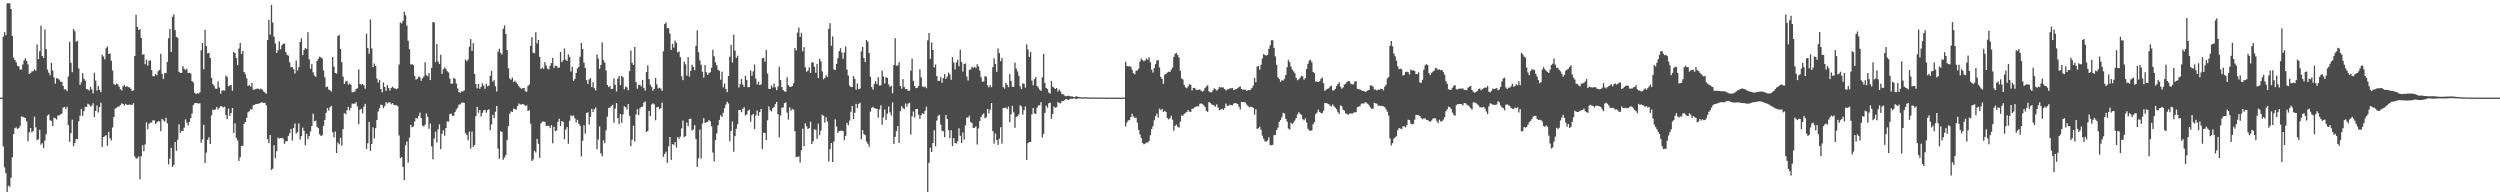 <?xml version="1.0" encoding="UTF-8"?>
<svg xmlns="http://www.w3.org/2000/svg" width="1920" height="150">
  <path d="M0 75.000h1v1.000H0zM1 75.000h1v1.000H1zM2 28.160h1v84.212H2zM3 24.701h1v103.829H3zM4 27.039h1v105.903H4zM5 2.546h1v144.908H5zM6 2.546h1v140.059H6zM7 2.546h1v140.917H7zM8 6.929h1v129.557H8zM9 27.722h1v93.120H9zM10 44.251h1v58.746H10zM11 46.143h1v52.322H11zM12 47.858h1v49.910H12zM13 50.547h1v48.539H13zM14 51.015h1v47.290H14zM15 53.383h1v43.294H15zM16 53.458h1v35.946H16zM17 49.521h1v40.209H17zM18 46.340h1v43.840H18zM19 44.765h1v45.953H19zM20 46.841h1v46.326H20zM21 49.473h1v58.992H21zM22 56.744h1v45.029H22zM23 56.082h1v42.298H23zM24 54.811h1v46.866H24zM25 54.622h1v46.009H25zM26 53.233h1v36.300H26zM27 54.329h1v43.451H27zM28 34.162h1v73.463H28zM29 45.340h1v61.543H29zM30 39.339h1v60.344H30zM31 19.702h1v91.400H31zM32 43.017h1v66.946H32zM33 44.488h1v69.060H33zM34 22.650h1v85.257H34zM35 37.708h1v65.321H35zM36 53.365h1v35.475H36zM37 55.812h1v32.071H37zM38 57.850h1v34.440H38zM39 48.357h1v44.644H39zM40 54.181h1v42.707H40zM41 59.492h1v30.869H41zM42 64.235h1v26.630H42zM43 60.049h1v31.752H43zM44 60.327h1v28.408H44zM45 61.072h1v27.532H45zM46 62.642h1v25.267H46zM47 62.879h1v24.385H47zM48 65.923h1v16.796H48zM49 68.680h1v13.517H49zM50 68.589h1v15.251H50zM51 69.957h1v12.022H51zM52 58.721h1v37.282H52zM53 32.052h1v76.854H53zM54 48.278h1v54.014H54zM55 55.446h1v36.477H55zM56 22.254h1v90.068H56zM57 24.059h1v85.689H57zM58 31.981h1v74.722H58zM59 31.358h1v75.633H59zM60 52.652h1v40.485H60zM61 65.189h1v23.631H61zM62 63.254h1v20.444H62zM63 56.152h1v32.887H63zM64 60.499h1v24.848H64zM65 61.919h1v20.082H65zM66 68.362h1v13.869H66zM67 68.695h1v10.977H67zM68 69.522h1v10.826H68zM69 66.624h1v15.254H69zM70 68.674h1v12.498H70zM71 71.617h1v7.706H71zM72 55.786h1v34.119H72zM73 61.924h1v23.300H73zM74 69.603h1v11.433H74zM75 65.875h1v20.567H75zM76 69.035h1v13.292H76zM77 70.787h1v8.136H77zM78 42.054h1v70.794H78zM79 43.375h1v61.872H79zM80 45.557h1v59.129H80zM81 37.088h1v66.631H81zM82 35.737h1v76.224H82zM83 41.542h1v59.731H83zM84 41.063h1v65.087H84zM85 46.587h1v61.250H85zM86 54.195h1v43.694H86zM87 64.580h1v25.248H87zM88 65.313h1v18.142H88zM89 64.126h1v18.709H89zM90 64.769h1v17.209H90zM91 66.557h1v15.203H91zM92 68.524h1v12.185H92zM93 69.472h1v9.883H93zM94 66.276h1v13.536H94zM95 65.212h1v15.913H95zM96 66.731h1v12.973H96zM97 66.140h1v14.372H97zM98 66.934h1v13.773H98zM99 67.119h1v13.068H99zM100 68.219h1v12.353H100zM101 69.839h1v10.655H101zM102 69.315h1v9.937H102zM103 43.029h1v77.121H103zM104 11.301h1v110.459H104zM105 20.638h1v100.973H105zM106 23.049h1v97.083H106zM107 22.392h1v115.358H107zM108 29.175h1v90.877H108zM109 41.981h1v69.462H109zM110 41.660h1v74.441H110zM111 49.344h1v61.568H111zM112 45.833h1v48.096H112zM113 50.397h1v48.946H113zM114 46.585h1v48.472H114zM115 46.380h1v47.778H115zM116 53.769h1v40.390H116zM117 58.529h1v33.797H117zM118 58.417h1v34.106H118zM119 56.802h1v38.380H119zM120 57.798h1v36.202H120zM121 54.693h1v38.322H121zM122 53.650h1v39.646H122zM123 41.255h1v59.527H123zM124 56.642h1v34.623H124zM125 60.611h1v31.848H125zM126 56.242h1v37.125H126zM127 56.209h1v34.305H127zM128 47.635h1v47.023H128zM129 29.400h1v96.818H129zM130 22.161h1v99.695H130zM131 39.864h1v73.642H131zM132 12.900h1v115.346H132zM133 11.067h1v115.627H133zM134 23.045h1v86.022H134zM135 28.241h1v87.576H135zM136 29.094h1v78.174H136zM137 55.115h1v40.389H137zM138 55.972h1v45.994H138zM139 55.946h1v44.551H139zM140 50.739h1v50.014H140zM141 52.798h1v45.250H141zM142 53.822h1v37.887H142zM143 52.648h1v41.595H143zM144 56.122h1v40.206H144zM145 55.982h1v37.600H145zM146 56.467h1v34.335H146zM147 62.236h1v24.992H147zM148 63.336h1v17.428H148zM149 71.151h1v8.167H149zM150 72.139h1v6.970H150zM151 71.583h1v7.655H151zM152 71.809h1v7.681H152zM153 70.840h1v8.483H153zM154 38.652h1v71.000H154zM155 32.992h1v74.018H155zM156 53.175h1v42.648H156zM157 22.926h1v102.257H157zM158 35.263h1v81.885H158zM159 40.958h1v66.452H159zM160 40.635h1v64.789H160zM161 44.507h1v66.087H161zM162 59.822h1v28.750H162zM163 64.494h1v19.666H163zM164 65.882h1v18.698H164zM165 68.067h1v15.832H165zM166 68.241h1v13.921H166zM167 62.528h1v21.614H167zM168 67.209h1v15.632H168zM169 71.919h1v9.581H169zM170 69.545h1v12.155H170zM171 69.309h1v13.262H171zM172 69.592h1v12.360H172zM173 58.030h1v30.384H173zM174 59.170h1v32.331H174zM175 66.289h1v17.142H175zM176 65.504h1v23.477H176zM177 65.399h1v21.446H177zM178 69.665h1v13.232H178zM179 39.947h1v62.124H179zM180 40.814h1v53.946H180zM181 44.585h1v61.273H181zM182 50.008h1v57.845H182zM183 37.249h1v86.355H183zM184 32.958h1v87.882H184zM185 41.401h1v70.657H185zM186 39.117h1v72.866H186zM187 55.283h1v39.794H187zM188 56.981h1v36.713H188zM189 60.213h1v30.333H189zM190 66.038h1v20.241H190zM191 65.322h1v20.092H191zM192 66.509h1v17.369H192zM193 63.576h1v20.550H193zM194 68.791h1v12.030H194zM195 68.859h1v11.691H195zM196 68.289h1v11.513H196zM197 68.057h1v11.883H197zM198 68.185h1v11.436H198zM199 68.776h1v10.510H199zM200 68.090h1v10.622H200zM201 68.900h1v9.768H201zM202 70.323h1v8.609H202zM203 70.996h1v7.970H203zM204 72.104h1v8.819H204zM205 30.718h1v76.155H205zM206 15.147h1v94.756H206zM207 26.625h1v77.057H207zM208 3.764h1v126.714H208zM209 17.339h1v112.187H209zM210 28.215h1v83.378H210zM211 33.430h1v88.012H211zM212 40.691h1v75.447H212zM213 38.669h1v67.063H213zM214 31.783h1v74.681H214zM215 37.812h1v68.338H215zM216 34.838h1v70.972H216zM217 33.588h1v72.931H217zM218 33.461h1v77.034H218zM219 40.005h1v68.463H219zM220 42.088h1v66.361H220zM221 42.714h1v61.613H221zM222 47.808h1v54.548H222zM223 51.693h1v47.311H223zM224 51.456h1v56.508H224zM225 53.077h1v45.293H225zM226 56.439h1v38.455H226zM227 46.429h1v56.176H227zM228 54.135h1v47.367H228zM229 51.548h1v43.282H229zM230 32.277h1v74.973H230zM231 29.404h1v75.130H231zM232 42.352h1v55.702H232zM233 38.415h1v61.964H233zM234 36.927h1v74.569H234zM235 37.534h1v65.219H235zM236 24.717h1v82.153H236zM237 45.536h1v58.988H237zM238 52.801h1v48.107H238zM239 49.070h1v47.724H239zM240 55.622h1v31.655H240zM241 57.952h1v35.222H241zM242 59.036h1v33.581H242zM243 46.853h1v50.538H243zM244 45.088h1v53.363H244zM245 43.488h1v59.676H245zM246 44.077h1v60.369H246zM247 44.907h1v58.937H247zM248 54.066h1v42.544H248zM249 59.407h1v32.705H249zM250 66.894h1v19.734H250zM251 66.483h1v16.568H251zM252 68.752h1v16.161H252zM253 69.274h1v13.053H253zM254 70.282h1v11.060H254zM255 43.761h1v57.785H255zM256 51.114h1v54.337H256zM257 56.072h1v44.935H257zM258 56.507h1v61.033H258zM259 27.697h1v81.777H259zM260 26.727h1v84.187H260zM261 37.516h1v68.360H261zM262 47.775h1v64.095H262zM263 58.815h1v40.379H263zM264 64.465h1v22.411H264zM265 62.607h1v25.087H265zM266 62.141h1v22.654H266zM267 64.975h1v17.086H267zM268 64.179h1v20.681H268zM269 65.005h1v17.830H269zM270 70.902h1v8.665H270zM271 70.722h1v8.949H271zM272 70.248h1v9.371H272zM273 68.412h1v10.152H273zM274 67.791h1v13.969H274zM275 53.325h1v42.014H275zM276 64.526h1v19.761H276zM277 65.032h1v18.515H277zM278 64.516h1v22.590H278zM279 65.588h1v16.361H279zM280 68.103h1v11.593H280zM281 25.790h1v88.580H281zM282 36.867h1v73.206H282zM283 41.245h1v52.368H283zM284 14.904h1v101.024H284zM285 37.197h1v73.413H285zM286 51.591h1v46.267H286zM287 48.808h1v57.541H287zM288 50.644h1v47.876H288zM289 60.348h1v31.782H289zM290 63.371h1v22.230H290zM291 61.363h1v21.765H291zM292 68.361h1v11.971H292zM293 70.907h1v9.769H293zM294 63.258h1v19.855H294zM295 66.794h1v14.588H295zM296 69.678h1v8.814H296zM297 65.342h1v14.077H297zM298 67.542h1v11.084H298zM299 69.546h1v9.001H299zM300 67.491h1v12.579H300zM301 66.584h1v12.602H301zM302 67.673h1v12.874H302zM303 68.066h1v12.819H303zM304 68.480h1v12.207H304zM305 67.835h1v13.783H305zM306 49.595h1v54.447H306zM307 17.274h1v104.200H307zM308 18.023h1v102.619H308zM309 16.022h1v112.136H309zM310 8.885h1v129.338H310zM311 11.732h1v99.840H311zM312 19.650h1v88.983H312zM313 31.263h1v93.568H313zM314 37.721h1v68.081H314zM315 49.473h1v46.474H315zM316 49.300h1v48.480H316zM317 50.020h1v47.043H317zM318 58.291h1v35.048H318zM319 61.131h1v29.432H319zM320 60.478h1v30.680H320zM321 58.835h1v30.282H321zM322 59.335h1v27.209H322zM323 61.995h1v28.744H323zM324 60.120h1v36.293H324zM325 58.666h1v38.547H325zM326 47.824h1v47.852H326zM327 57.694h1v29.425H327zM328 58.553h1v31.235H328zM329 56.066h1v42.841H329zM330 61.516h1v33.346H330zM331 52.237h1v60.134H331zM332 16.954h1v105.373H332zM333 17.246h1v89.152H333zM334 47.757h1v53.392H334zM335 33.803h1v75.719H335zM336 47.151h1v52.302H336zM337 49.113h1v46.449H337zM338 42.084h1v72.477H338zM339 56.692h1v46.096H339zM340 53.217h1v46.832H340zM341 51.774h1v52.494H341zM342 52.920h1v45.432H342zM343 54.656h1v38.598H343zM344 55.659h1v37.791H344zM345 60.394h1v27.247H345zM346 64.327h1v22.930H346zM347 64.132h1v24.827H347zM348 59.683h1v29.177H348zM349 60.601h1v25.482H349zM350 64.166h1v19.950H350zM351 67.878h1v14.883H351zM352 70.700h1v9.637H352zM353 71.330h1v8.848H353zM354 70.092h1v8.868H354zM355 70.244h1v8.437H355zM356 69.438h1v9.618H356zM357 45.650h1v56.495H357zM358 47.036h1v56.618H358zM359 45.705h1v62.087H359zM360 35.877h1v65.202H360zM361 29.988h1v84.166H361zM362 39.079h1v61.959H362zM363 33.139h1v79.638H363zM364 56.757h1v54.651H364zM365 64.546h1v24.648H365zM366 67.842h1v14.207H366zM367 64.345h1v22.240H367zM368 68.203h1v16.261H368zM369 66.668h1v22.779H369zM370 63.941h1v22.718H370zM371 65.762h1v18.960H371zM372 68.271h1v16.129H372zM373 64.316h1v22.248H373zM374 66.241h1v18.375H374zM375 65.764h1v18.175H375zM376 58.240h1v41.757H376zM377 54.446h1v41.114H377zM378 62.791h1v25.440H378zM379 61.500h1v29.273H379zM380 66.242h1v19.577H380zM381 70.235h1v11.186H381zM382 39.749h1v74.417H382zM383 37.443h1v84.509H383zM384 40.651h1v60.140H384zM385 41.899h1v59.441H385zM386 22.114h1v100.572H386zM387 19.445h1v101.514H387zM388 26.074h1v93.073H388zM389 38.470h1v68.959H389zM390 52.504h1v44.412H390zM391 60.337h1v27.066H391zM392 61.201h1v24.361H392zM393 59.519h1v26.510H393zM394 63.040h1v20.321H394zM395 61.913h1v22.037H395zM396 63.276h1v20.792H396zM397 64.597h1v16.875H397zM398 66.191h1v13.291H398zM399 67.390h1v12.874H399zM400 68.203h1v12.031H400zM401 67.693h1v12.120H401zM402 67.505h1v12.880H402zM403 70.032h1v11.301H403zM404 70.526h1v10.432H404zM405 66.043h1v19.257H405zM406 64.908h1v19.702H406zM407 35.228h1v59.735H407zM408 28.556h1v95.099H408zM409 40.432h1v82.006H409zM410 40.955h1v74.854H410zM411 24.825h1v92.346H411zM412 33.375h1v73.259H412zM413 30.730h1v79.725H413zM414 43.736h1v77.579H414zM415 53.058h1v41.721H415zM416 51.865h1v41.593H416zM417 52.901h1v40.507H417zM418 47.724h1v45.975H418zM419 50.340h1v46.439H419zM420 52.667h1v43.858H420zM421 53.359h1v43.377H421zM422 50.369h1v48.075H422zM423 48.440h1v47.774H423zM424 44.462h1v65.626H424zM425 52.145h1v45.195H425zM426 50.357h1v50.398H426zM427 50.597h1v49.591H427zM428 52.015h1v41.628H428zM429 51.981h1v39.233H429zM430 39.886h1v56.840H430zM431 47.677h1v45.334H431zM432 46.262h1v47.336H432zM433 37.244h1v69.701H433zM434 45.771h1v53.753H434zM435 46.868h1v50.738H435zM436 41.723h1v68.589H436zM437 43.729h1v49.061H437zM438 54.927h1v33.670H438zM439 51.278h1v38.015H439zM440 62.079h1v26.598H440zM441 60.628h1v30.322H441zM442 56.056h1v37.944H442zM443 52.561h1v39.461H443zM444 51.371h1v43.727H444zM445 43.544h1v53.033H445zM446 32.897h1v87.213H446zM447 37.692h1v70.416H447zM448 48.113h1v48.129H448zM449 52.207h1v50.444H449zM450 61.500h1v25.269H450zM451 64.371h1v21.867H451zM452 60.899h1v34.728H452zM453 60.123h1v29.604H453zM454 66.973h1v16.641H454zM455 63.152h1v22.935H455zM456 67.777h1v16.182H456zM457 69.495h1v13.098H457zM458 41.832h1v72.798H458zM459 45.068h1v62.113H459zM460 52.833h1v44.305H460zM461 49.938h1v67.894H461zM462 32.538h1v87.402H462zM463 46.196h1v61.553H463zM464 48.111h1v61.877H464zM465 54.102h1v46.055H465zM466 65.218h1v24.381H466zM467 66.940h1v15.960H467zM468 66.018h1v16.690H468zM469 68.413h1v13.070H469zM470 68.128h1v12.370H470zM471 60.285h1v33.967H471zM472 65.174h1v18.256H472zM473 70.215h1v8.920H473zM474 60.296h1v30.423H474zM475 58.309h1v36.928H475zM476 65.339h1v22.261H476zM477 58.317h1v36.024H477zM478 59.472h1v28.448H478zM479 68.559h1v13.028H479zM480 66.471h1v15.815H480zM481 67.086h1v16.973H481zM482 69.338h1v10.604H482zM483 54.614h1v34.332H483zM484 38.776h1v73.530H484zM485 48.350h1v58.959H485zM486 49.939h1v46.622H486zM487 36.027h1v72.626H487zM488 63.091h1v24.823H488zM489 68.107h1v15.787H489zM490 65.208h1v23.240H490zM491 64.952h1v18.261H491zM492 66.442h1v15.673H492zM493 61.335h1v20.609H493zM494 67.465h1v11.289H494zM495 69.524h1v8.438H495zM496 55.339h1v46.107H496zM497 50.160h1v50.453H497zM498 60.699h1v24.481H498zM499 65.037h1v24.229H499zM500 66.849h1v13.384H500zM501 69.640h1v9.737H501zM502 68.194h1v11.986H502zM503 59.807h1v32.631H503zM504 64.801h1v17.587H504zM505 67.957h1v14.006H505zM506 67.385h1v16.512H506zM507 68.065h1v15.076H507zM508 69.726h1v9.144H508zM509 39.415h1v81.063H509zM510 18.480h1v99.809H510zM511 17.152h1v99.304H511zM512 21.624h1v103.469H512zM513 21.652h1v90.763H513zM514 25.768h1v79.434H514zM515 38.347h1v84.409H515zM516 33.712h1v76.948H516zM517 36.582h1v74.746H517zM518 31.128h1v77.907H518zM519 32.848h1v80.551H519zM520 40.246h1v65.004H520zM521 39.509h1v67.050H521zM522 43.863h1v61.022H522zM523 58.547h1v40.053H523zM524 61.546h1v31.017H524zM525 47.337h1v57.989H525zM526 49.338h1v55.219H526zM527 58.084h1v35.949H527zM528 43.902h1v52.894H528zM529 58.765h1v32.578H529zM530 54.399h1v36.732H530zM531 49.693h1v50.555H531zM532 51.364h1v48.021H532zM533 53.871h1v42.202H533zM534 35.223h1v71.477H534zM535 23.325h1v104.852H535zM536 40.149h1v81.434H536zM537 46.358h1v53.157H537zM538 49.789h1v72.001H538zM539 55.097h1v39.853H539zM540 59.621h1v31.150H540zM541 49.973h1v44.451H541zM542 55.441h1v38.496H542zM543 57.435h1v36.156H543zM544 56.169h1v35.932H544zM545 55.432h1v37.678H545zM546 52.066h1v44.853H546zM547 38.131h1v79.019H547zM548 43.254h1v80.718H548zM549 47.869h1v59.729H549zM550 50.125h1v52.350H550zM551 53.620h1v42.626H551zM552 54.392h1v37.714H552zM553 61.245h1v27.259H553zM554 55.042h1v34.793H554zM555 67.051h1v19.598H555zM556 64.094h1v19.016H556zM557 68.301h1v12.057H557zM558 70.808h1v7.344H558zM559 58.293h1v21.206H559zM560 43.547h1v64.990H560zM561 34.469h1v66.155H561zM562 47.984h1v45.362H562zM563 26.584h1v89.966H563zM564 38.875h1v65.675H564zM565 44.419h1v54.482H565zM566 42.766h1v52.662H566zM567 67.176h1v17.423H567zM568 64.606h1v19.749H568zM569 60.697h1v25.475H569zM570 64.959h1v18.663H570zM571 66.778h1v15.620H571zM572 58.249h1v30.408H572zM573 61.338h1v26.602H573zM574 67.032h1v18.053H574zM575 66.890h1v17.353H575zM576 54.107h1v39.375H576zM577 58.128h1v30.415H577zM578 54.842h1v32.667H578zM579 49.511h1v49.606H579zM580 60.429h1v28.222H580zM581 64.854h1v19.995H581zM582 62.835h1v26.102H582zM583 65.356h1v20.739H583zM584 64.800h1v18.932H584zM585 44.790h1v69.807H585zM586 44.404h1v57.557H586zM587 47.360h1v54.793H587zM588 38.406h1v69.108H588zM589 56.516h1v35.874H589zM590 68.206h1v13.517H590zM591 68.369h1v16.266H591zM592 65.697h1v19.927H592zM593 67.216h1v15.898H593zM594 64.218h1v17.861H594zM595 67.029h1v13.007H595zM596 69.204h1v9.014H596zM597 66.421h1v21.246H597zM598 51.217h1v54.296H598zM599 61.402h1v27.350H599zM600 66.892h1v15.782H600zM601 69.180h1v13.375H601zM602 70.160h1v9.073H602zM603 70.576h1v8.016H603zM604 59.316h1v27.187H604zM605 65.396h1v26.455H605zM606 66.762h1v15.656H606zM607 66.677h1v18.391H607zM608 66.121h1v17.552H608zM609 63.888h1v20.376H609zM610 36.959h1v63.791H610zM611 38.691h1v81.957H611zM612 25.033h1v95.453H612zM613 21.190h1v98.958H613zM614 28.356h1v96.504H614zM615 25.186h1v90.182H615zM616 39.472h1v59.329H616zM617 36.202h1v76.127H617zM618 51.678h1v42.975H618zM619 55.100h1v41.926H619zM620 54.208h1v44.841H620zM621 51.683h1v46.644H621zM622 55.942h1v37.501H622zM623 47.878h1v62.778H623zM624 48.083h1v60.480H624zM625 51.249h1v48.033H625zM626 55.795h1v43.966H626zM627 49.075h1v57.503H627zM628 59.928h1v35.121H628zM629 45.208h1v58.554H629zM630 47.172h1v53.150H630zM631 54.909h1v33.196H631zM632 60.904h1v28.014H632zM633 59.775h1v34.370H633zM634 57.797h1v32.379H634zM635 59.108h1v34.250H635zM636 22.170h1v101.868H636zM637 17.769h1v96.772H637zM638 35.171h1v74.578H638zM639 27.949h1v96.528H639zM640 53.358h1v55.351H640zM641 53.832h1v37.878H641zM642 49.062h1v48.049H642zM643 44.682h1v57.436H643zM644 39.283h1v61.443H644zM645 37.030h1v63.432H645zM646 40.345h1v59.949H646zM647 45.113h1v55.580H647zM648 40.283h1v67.400H648zM649 35.669h1v68.679H649zM650 53.427h1v40.915H650zM651 57.981h1v38.203H651zM652 65.714h1v26.942H652zM653 66.909h1v18.908H653zM654 66.874h1v14.507H654zM655 58.395h1v33.053H655zM656 60.521h1v26.106H656zM657 68.823h1v10.939H657zM658 64.094h1v18.862H658zM659 68.568h1v11.310H659zM660 68.014h1v10.892H660zM661 39.423h1v67.570H661zM662 36.055h1v63.824H662zM663 44.625h1v58.438H663zM664 47.702h1v56.002H664zM665 30.665h1v78.077H665zM666 32.039h1v78.333H666zM667 40.745h1v72.066H667zM668 58.895h1v26.845H668zM669 66.866h1v16.024H669zM670 68.745h1v13.290H670zM671 64.538h1v18.462H671zM672 62.370h1v21.024H672zM673 64.586h1v19.021H673zM674 59.254h1v31.182H674zM675 65.728h1v18.276H675zM676 65.501h1v15.390H676zM677 54.260h1v41.593H677zM678 58.804h1v31.392H678zM679 64.082h1v20.015H679zM680 59.229h1v32.926H680zM681 59.868h1v27.456H681zM682 64.777h1v16.984H682zM683 66.689h1v19.583H683zM684 65.778h1v22.909H684zM685 71.651h1v7.003H685zM686 49.923h1v60.651H686zM687 29.303h1v75.777H687zM688 50.548h1v50.082H688zM689 50.177h1v46.644H689zM690 47.709h1v62.039H690zM691 66.030h1v19.254H691zM692 68.026h1v13.548H692zM693 60.768h1v22.275H693zM694 66.872h1v16.859H694zM695 68.475h1v11.035H695zM696 68.234h1v13.715H696zM697 69.715h1v9.787H697zM698 69.603h1v9.297H698zM699 54.356h1v48.965H699zM700 45.067h1v44.325H700zM701 62.091h1v23.552H701zM702 66.069h1v24.245H702zM703 67.711h1v16.062H703zM704 67.424h1v16.234H704zM705 65.997h1v22.093H705zM706 53.208h1v38.130H706zM707 59.432h1v29.010H707zM708 66.400h1v20.489H708zM709 66.916h1v20.613H709zM710 66.377h1v18.725H710zM711 67.741h1v14.220H711zM712 31.049h1v116.405H712zM713 25.357h1v99.611H713zM714 45.169h1v68.316H714zM715 32.623h1v84.119H715zM716 38.343h1v71.514H716zM717 51.762h1v48.327H717zM718 49.494h1v62.850H718zM719 58.405h1v34.237H719zM720 62.108h1v26.912H720zM721 62.060h1v26.118H721zM722 59.256h1v36.485H722zM723 63.583h1v36.818H723zM724 59.971h1v40.895H724zM725 56.938h1v48.483H725zM726 60.625h1v27.639H726zM727 58.769h1v32.601H727zM728 55.738h1v44.327H728zM729 57.164h1v48.917H729zM730 61.298h1v38.695H730zM731 43.864h1v68.357H731zM732 48.019h1v58.051H732zM733 53.328h1v56.546H733zM734 47.957h1v62.296H734zM735 45.775h1v62.740H735zM736 50.937h1v47.620H736zM737 38.170h1v66.136H737zM738 47.632h1v62.214H738zM739 54.945h1v46.853H739zM740 49.085h1v58.150H740zM741 48.720h1v47.573H741zM742 58.724h1v31.567H742zM743 61.868h1v28.482H743zM744 53.623h1v35.196H744zM745 53.319h1v40.409H745zM746 51.272h1v43.233H746zM747 52.111h1v46.261H747zM748 51.199h1v46.919H748zM749 52.275h1v44.799H749zM750 49.318h1v61.709H750zM751 50.953h1v47.734H751zM752 54.277h1v38.692H752zM753 59.219h1v30.585H753zM754 62.716h1v25.388H754zM755 62.623h1v24.436H755zM756 58.452h1v32.330H756zM757 58.986h1v31.085H757zM758 65.528h1v18.158H758zM759 67.128h1v20.033H759zM760 65.403h1v18.782H760zM761 67.016h1v12.157H761zM762 51.542h1v49.177H762zM763 44.796h1v65.497H763zM764 49.090h1v53.491H764zM765 55.169h1v52.355H765zM766 37.240h1v74.062H766zM767 40.764h1v65.818H767zM768 46.965h1v50.711H768zM769 44.519h1v65.803H769zM770 66.904h1v16.080H770zM771 68.024h1v14.803H771zM772 63.660h1v19.085H772zM773 65.143h1v18.662H773zM774 66.959h1v14.913H774zM775 56.896h1v36.991H775zM776 62.131h1v25.696H776zM777 66.642h1v14.675H777zM778 66.644h1v19.693H778zM779 48.078h1v50.092H779zM780 52.688h1v37.163H780zM781 54.829h1v34.324H781zM782 58.190h1v29.630H782zM783 66.307h1v14.531H783zM784 68.465h1v13.335H784zM785 63.955h1v24.061H785zM786 64.471h1v20.123H786zM787 67.288h1v14.459H787zM788 34.076h1v88.678H788zM789 38.020h1v71.947H789zM790 43.735h1v65.270H790zM791 39.821h1v69.217H791zM792 61.853h1v25.931H792zM793 65.520h1v17.469H793zM794 60.722h1v26.385H794zM795 59.230h1v28.336H795zM796 66.066h1v16.711H796zM797 67.225h1v13.792H797zM798 68.862h1v12.042H798zM799 69.856h1v8.606H799zM800 59.408h1v46.235H800zM801 41.429h1v61.377H801zM802 63.678h1v23.015H802zM803 67.600h1v13.485H803zM804 68.439h1v14.292H804zM805 71.140h1v8.181H805zM806 71.909h1v6.933H806zM807 62.108h1v29.151H807zM808 66.529h1v20.998H808zM809 67.309h1v14.549H809zM810 68.425h1v14.333H810zM811 67.559h1v14.730H811zM812 70.302h1v7.917H812zM813 68.772h1v10.448H813zM814 70.173h1v9.250H814zM815 72.239h1v5.545H815zM816 72.333h1v5.330H816zM817 73.299h1v3.754H817zM818 73.942h1v2.190H818zM819 73.766h1v2.495H819zM820 73.453h1v3.452H820zM821 73.791h1v2.445H821zM822 74.061h1v1.641H822zM823 73.970h1v2.013H823zM824 74.505h1v1.031H824zM825 74.622h1v1.000H825zM826 73.846h1v2.270H826zM827 74.260h1v1.527H827zM828 74.509h1v1.000H828zM829 74.568h1v1.000H829zM830 74.754h1v1.000H830zM831 74.870h1v1.000H831zM832 74.699h1v1.000H832zM833 74.572h1v1.000H833zM834 74.786h1v1.000H834zM835 74.835h1v1.000H835zM836 74.841h1v1.000H836zM837 74.884h1v1.000H837zM838 74.880h1v1.000H838zM839 74.736h1v1.000H839zM840 74.887h1v1.000H840zM841 74.896h1v1.000H841zM842 74.892h1v1.000H842zM843 74.916h1v1.000H843zM844 74.946h1v1.000H844zM845 74.887h1v1.000H845zM846 74.903h1v1.000H846zM847 74.939h1v1.000H847zM848 74.937h1v1.000H848zM849 74.961h1v1.000H849zM850 74.971h1v1.000H850zM851 74.938h1v1.000H851zM852 74.936h1v1.000H852zM853 74.963h1v1.000H853zM854 74.974h1v1.000H854zM855 74.977h1v1.000H855zM856 74.988h1v1.000H856zM857 74.983h1v1.000H857zM858 74.971h1v1.000H858zM859 74.981h1v1.000H859zM860 74.984h1v1.000H860zM861 74.987h1v1.000H861zM862 74.995h1v1.000H862zM863 74.930h1v1.000H863zM864 47.457h1v49.640H864zM865 50.683h1v43.353H865zM866 50.936h1v41.609H866zM867 50.895h1v41.210H867zM868 51.318h1v38.541H868zM869 53.576h1v33.866H869zM870 56.241h1v33.265H870zM871 57.034h1v33.438H871zM872 54.397h1v35.950H872zM873 54.058h1v40.163H873zM874 52.722h1v47.035H874zM875 47.284h1v55.910H875zM876 44.956h1v60.973H876zM877 46.140h1v63.616H877zM878 47.034h1v63.813H878zM879 46.454h1v63.904H879zM880 44.965h1v64.406H880zM881 45.888h1v63.690H881zM882 44.018h1v64.299H882zM883 47.795h1v56.070H883zM884 53.446h1v45.732H884zM885 55.751h1v41.244H885zM886 52.299h1v40.109H886zM887 49.179h1v39.950H887zM888 46.322h1v40.918H888zM889 46.252h1v44.045H889zM890 51.825h1v31.645H890zM891 59.048h1v25.638H891zM892 60.549h1v23.016H892zM893 64.410h1v21.569H893zM894 57.292h1v27.872H894zM895 56.767h1v29.302H895zM896 55.697h1v35.048H896zM897 55.033h1v36.654H897zM898 55.360h1v35.508H898zM899 53.590h1v35.288H899zM900 51.876h1v40.095H900zM901 43.722h1v56.570H901zM902 41.270h1v55.350H902zM903 40.534h1v55.130H903zM904 42.226h1v55.206H904zM905 44.174h1v53.828H905zM906 54.360h1v39.060H906zM907 60.200h1v28.521H907zM908 61.073h1v27.812H908zM909 65.202h1v22.347H909zM910 67.093h1v19.482H910zM911 67.779h1v18.170H911zM912 66.379h1v18.156H912zM913 64.662h1v21.174H913zM914 65.144h1v20.750H914zM915 69.454h1v14.125H915zM916 67.534h1v15.889H916zM917 67.455h1v14.988H917zM918 68.759h1v13.140H918zM919 69.171h1v12.425H919zM920 68.826h1v12.932H920zM921 68.643h1v11.051H921zM922 69.662h1v9.719H922zM923 70.402h1v9.554H923zM924 69.595h1v11.369H924zM925 67.579h1v14.586H925zM926 66.313h1v18.832H926zM927 65.607h1v20.300H927zM928 70.123h1v8.278H928zM929 70.861h1v8.122H929zM930 70.868h1v9.300H930zM931 69.360h1v11.230H931zM932 67.778h1v13.334H932zM933 68.555h1v13.491H933zM934 69.569h1v10.582H934zM935 68.562h1v14.098H935zM936 66.794h1v17.819H936zM937 67.276h1v16.896H937zM938 67.042h1v16.485H938zM939 67.157h1v17.157H939zM940 68.340h1v14.751H940zM941 69.452h1v10.060H941zM942 68.645h1v12.630H942zM943 68.552h1v12.693H943zM944 67.822h1v12.608H944zM945 67.851h1v12.883H945zM946 67.544h1v13.421H946zM947 69.176h1v10.401H947zM948 68.763h1v10.417H948zM949 68.371h1v10.987H949zM950 67.791h1v12.082H950zM951 66.918h1v14.989H951zM952 66.310h1v17.828H952zM953 68.331h1v9.870H953zM954 68.831h1v9.753H954zM955 68.929h1v9.336H955zM956 68.853h1v9.961H956zM957 69.899h1v10.443H957zM958 69.004h1v12.492H958zM959 69.198h1v13.209H959zM960 68.877h1v13.052H960zM961 67.553h1v14.626H961zM962 65.762h1v17.067H962zM963 59.827h1v28.192H963zM964 63.187h1v20.667H964zM965 51.124h1v47.864H965zM966 50.636h1v47.890H966zM967 53.467h1v43.858H967zM968 49.692h1v50.016H968zM969 44.916h1v59.227H969zM970 41.544h1v65.062H970zM971 42.234h1v66.349H971zM972 42.758h1v65.967H972zM973 42.188h1v65.743H973zM974 37.496h1v67.982H974zM975 34.785h1v76.655H975zM976 30.919h1v80.674H976zM977 30.914h1v80.318H977zM978 36.786h1v67.105H978zM979 43.319h1v60.179H979zM980 49.704h1v50.195H980zM981 59.405h1v38.554H981zM982 60.743h1v32.877H982zM983 62.701h1v29.532H983zM984 61.602h1v28.461H984zM985 61.897h1v24.735H985zM986 60.631h1v26.652H986zM987 57.611h1v33.615H987zM988 51.604h1v41.848H988zM989 46.135h1v52.597H989zM990 47.752h1v51.796H990zM991 51.046h1v43.288H991zM992 53.403h1v41.905H992zM993 54.845h1v39.274H993zM994 56.291h1v36.198H994zM995 59.763h1v30.872H995zM996 61.648h1v26.252H996zM997 60.978h1v25.192H997zM998 59.759h1v27.707H998zM999 58.153h1v30.122H999zM1000 58.674h1v32.826H1000zM1001 61.211h1v31.261H1001zM1002 59.964h1v30.944H1002zM1003 52.964h1v41.027H1003zM1004 49.028h1v49.832H1004zM1005 46.563h1v53.626H1005zM1006 45.857h1v54.656H1006zM1007 47.803h1v52.287H1007zM1008 55.214h1v40.209H1008zM1009 56.140h1v37.571H1009zM1010 62.615h1v25.059H1010zM1011 62.657h1v23.841H1011zM1012 62.956h1v21.279H1012zM1013 62.380h1v23.578H1013zM1014 60.634h1v26.183H1014zM1015 59.445h1v27.591H1015zM1016 63.869h1v21.189H1016zM1017 69.728h1v9.391H1017zM1018 68.825h1v10.364H1018zM1019 68.180h1v11.346H1019zM1020 67.827h1v12.146H1020zM1021 66.359h1v14.785H1021zM1022 65.852h1v15.838H1022zM1023 69.447h1v10.711H1023zM1024 69.466h1v12.096H1024zM1025 68.265h1v14.412H1025zM1026 66.139h1v17.834H1026zM1027 64.496h1v21.649H1027zM1028 63.198h1v24.301H1028zM1029 66.574h1v14.325H1029zM1030 68.080h1v13.550H1030zM1031 67.117h1v17.201H1031zM1032 64.934h1v19.987H1032zM1033 64.256h1v22.898H1033zM1034 62.857h1v24.642H1034zM1035 62.137h1v26.073H1035zM1036 62.479h1v24.727H1036zM1037 64.328h1v22.838H1037zM1038 64.841h1v22.513H1038zM1039 64.701h1v21.881H1039zM1040 62.547h1v23.756H1040zM1041 62.389h1v23.777H1041zM1042 68.232h1v14.220H1042zM1043 68.534h1v13.280H1043zM1044 68.707h1v12.847H1044zM1045 69.278h1v10.388H1045zM1046 69.897h1v9.482H1046zM1047 69.759h1v9.880H1047zM1048 70.618h1v7.809H1048zM1049 70.137h1v8.770H1049zM1050 69.437h1v10.346H1050zM1051 69.023h1v11.925H1051zM1052 65.589h1v16.975H1052zM1053 65.696h1v17.887H1053zM1054 66.494h1v17.000H1054zM1055 68.750h1v10.219H1055zM1056 68.726h1v10.690H1056zM1057 69.540h1v10.153H1057zM1058 68.746h1v12.634H1058zM1059 68.931h1v12.113H1059zM1060 68.123h1v13.379H1060zM1061 68.375h1v12.909H1061zM1062 69.415h1v12.325H1062zM1063 66.581h1v15.743H1063zM1064 65.110h1v18.869H1064zM1065 60.192h1v25.628H1065zM1066 59.215h1v29.499H1066zM1067 35.264h1v71.018H1067zM1068 31.422h1v80.275H1068zM1069 35.536h1v74.426H1069zM1070 41.042h1v65.465H1070zM1071 43.226h1v62.316H1071zM1072 46.555h1v58.096H1072zM1073 50.963h1v49.085H1073zM1074 53.087h1v45.229H1074zM1075 52.639h1v46.130H1075zM1076 53.238h1v45.955H1076zM1077 57.956h1v39.194H1077zM1078 57.506h1v39.520H1078zM1079 55.271h1v42.628H1079zM1080 55.011h1v41.029H1080zM1081 55.450h1v36.472H1081zM1082 57.122h1v35.146H1082zM1083 53.411h1v41.505H1083zM1084 54.167h1v41.394H1084zM1085 53.948h1v41.255H1085zM1086 54.518h1v37.397H1086zM1087 56.865h1v31.334H1087zM1088 56.994h1v31.413H1088zM1089 55.557h1v32.850H1089zM1090 63.322h1v25.829H1090zM1091 63.578h1v26.980H1091zM1092 61.252h1v30.323H1092zM1093 53.562h1v37.382H1093zM1094 50.278h1v40.647H1094zM1095 49.194h1v42.846H1095zM1096 49.986h1v42.284H1096zM1097 56.241h1v36.784H1097zM1098 57.683h1v35.755H1098zM1099 55.915h1v36.667H1099zM1100 55.004h1v36.078H1100zM1101 54.166h1v36.626H1101zM1102 52.056h1v38.923H1102zM1103 52.507h1v40.566H1103zM1104 53.723h1v40.866H1104zM1105 53.241h1v38.655H1105zM1106 53.930h1v39.524H1106zM1107 53.764h1v39.315H1107zM1108 55.378h1v36.485H1108zM1109 57.353h1v32.654H1109zM1110 62.425h1v23.011H1110zM1111 64.422h1v19.515H1111zM1112 68.497h1v13.404H1112zM1113 69.083h1v13.372H1113zM1114 68.938h1v14.709H1114zM1115 67.426h1v19.021H1115zM1116 65.837h1v22.312H1116zM1117 65.398h1v23.483H1117zM1118 68.588h1v12.209H1118zM1119 68.634h1v11.302H1119zM1120 68.176h1v11.816H1120zM1121 67.954h1v11.930H1121zM1122 68.103h1v11.872H1122zM1123 67.865h1v13.209H1123zM1124 68.939h1v10.205H1124zM1125 69.238h1v10.071H1125zM1126 69.253h1v11.024H1126zM1127 67.227h1v13.800H1127zM1128 66.545h1v15.257H1128zM1129 65.905h1v17.178H1129zM1130 69.134h1v15.135H1130zM1131 70.475h1v8.207H1131zM1132 71.261h1v7.349H1132zM1133 70.687h1v8.457H1133zM1134 70.004h1v10.080H1134zM1135 68.330h1v12.634H1135zM1136 67.916h1v14.338H1136zM1137 69.377h1v13.234H1137zM1138 68.461h1v13.960H1138zM1139 67.756h1v14.302H1139zM1140 67.198h1v16.195H1140zM1141 67.353h1v18.310H1141zM1142 66.039h1v21.552H1142zM1143 70.464h1v11.229H1143zM1144 70.914h1v8.435H1144zM1145 69.895h1v9.837H1145zM1146 68.045h1v12.413H1146zM1147 68.401h1v12.085H1147zM1148 68.058h1v12.529H1148zM1149 67.618h1v12.650H1149zM1150 69.254h1v8.481H1150zM1151 68.656h1v9.959H1151zM1152 66.741h1v14.246H1152zM1153 62.614h1v19.781H1153zM1154 60.271h1v22.798H1154zM1155 59.577h1v25.210H1155zM1156 67.167h1v13.330H1156zM1157 68.389h1v11.712H1157zM1158 67.307h1v13.579H1158zM1159 67.316h1v13.949H1159zM1160 66.238h1v16.716H1160zM1161 64.288h1v19.260H1161zM1162 66.659h1v17.117H1162zM1163 66.111h1v16.479H1163zM1164 64.688h1v18.484H1164zM1165 65.478h1v16.894H1165zM1166 62.371h1v23.990H1166zM1167 65.553h1v18.333H1167zM1168 40.586h1v60.317H1168zM1169 41.726h1v58.945H1169zM1170 43.430h1v54.090H1170zM1171 44.274h1v53.767H1171zM1172 51.856h1v45.612H1172zM1173 55.668h1v40.134H1173zM1174 57.746h1v36.133H1174zM1175 54.577h1v38.226H1175zM1176 53.223h1v38.266H1176zM1177 53.357h1v36.250H1177zM1178 53.868h1v35.131H1178zM1179 56.622h1v32.360H1179zM1180 58.789h1v32.501H1180zM1181 61.533h1v30.644H1181zM1182 63.947h1v27.984H1182zM1183 63.048h1v29.201H1183zM1184 53.415h1v39.920H1184zM1185 51.495h1v45.286H1185zM1186 53.130h1v44.438H1186zM1187 54.306h1v42.003H1187zM1188 55.235h1v42.028H1188zM1189 56.087h1v48.050H1189zM1190 53.568h1v56.670H1190zM1191 49.866h1v64.153H1191zM1192 48.890h1v64.371H1192zM1193 44.925h1v63.850H1193zM1194 49.668h1v55.290H1194zM1195 52.101h1v46.103H1195zM1196 52.092h1v47.134H1196zM1197 53.715h1v44.417H1197zM1198 54.792h1v37.747H1198zM1199 56.624h1v33.616H1199zM1200 58.878h1v29.295H1200zM1201 57.432h1v33.125H1201zM1202 54.323h1v39.813H1202zM1203 53.473h1v43.795H1203zM1204 52.801h1v42.414H1204zM1205 51.415h1v46.920H1205zM1206 50.116h1v47.302H1206zM1207 57.202h1v36.339H1207zM1208 59.618h1v30.427H1208zM1209 61.076h1v24.022H1209zM1210 64.233h1v21.553H1210zM1211 64.592h1v21.476H1211zM1212 65.573h1v20.294H1212zM1213 66.335h1v18.744H1213zM1214 64.162h1v20.465H1214zM1215 64.172h1v20.226H1215zM1216 63.616h1v19.748H1216zM1217 62.527h1v22.876H1217zM1218 60.712h1v25.525H1218zM1219 67.562h1v19.073H1219zM1220 66.443h1v14.728H1220zM1221 66.922h1v13.554H1221zM1222 67.107h1v14.027H1222zM1223 67.220h1v14.135H1223zM1224 66.869h1v15.692H1224zM1225 67.041h1v14.295H1225zM1226 68.069h1v13.019H1226zM1227 68.411h1v13.010H1227zM1228 68.632h1v13.020H1228zM1229 68.368h1v13.868H1229zM1230 67.374h1v16.651H1230zM1231 63.826h1v21.622H1231zM1232 67.115h1v12.461H1232zM1233 67.922h1v10.939H1233zM1234 66.850h1v12.840H1234zM1235 66.200h1v14.761H1235zM1236 65.533h1v17.262H1236zM1237 64.660h1v18.213H1237zM1238 66.368h1v16.369H1238zM1239 64.709h1v18.424H1239zM1240 64.085h1v20.197H1240zM1241 64.936h1v19.022H1241zM1242 64.431h1v20.335H1242zM1243 63.317h1v22.570H1243zM1244 63.499h1v22.377H1244zM1245 68.322h1v13.439H1245zM1246 67.784h1v15.151H1246zM1247 66.775h1v16.313H1247zM1248 65.920h1v16.811H1248zM1249 65.800h1v17.385H1249zM1250 65.787h1v17.282H1250zM1251 68.053h1v14.005H1251zM1252 67.945h1v13.540H1252zM1253 68.017h1v14.090H1253zM1254 67.056h1v16.203H1254zM1255 66.789h1v17.716H1255zM1256 65.377h1v19.979H1256zM1257 68.602h1v18.204H1257zM1258 69.502h1v10.215H1258zM1259 69.556h1v11.014H1259zM1260 70.240h1v9.870H1260zM1261 69.952h1v10.889H1261zM1262 68.794h1v12.314H1262zM1263 67.841h1v14.473H1263zM1264 68.920h1v12.494H1264zM1265 67.750h1v14.872H1265zM1266 66.386h1v15.689H1266zM1267 64.951h1v21.740H1267zM1268 66.858h1v17.290H1268zM1269 57.559h1v33.467H1269zM1270 49.960h1v45.660H1270zM1271 51.014h1v46.588H1271zM1272 48.180h1v51.152H1272zM1273 45.359h1v55.866H1273zM1274 42.137h1v60.761H1274zM1275 39.392h1v67.323H1275zM1276 39.199h1v73.113H1276zM1277 41.282h1v73.137H1277zM1278 42.411h1v71.874H1278zM1279 42.212h1v72.010H1279zM1280 43.076h1v65.019H1280zM1281 47.253h1v56.850H1281zM1282 50.137h1v51.446H1282zM1283 57.688h1v41.693H1283zM1284 55.951h1v37.407H1284zM1285 52.263h1v39.981H1285zM1286 51.274h1v37.656H1286zM1287 51.486h1v35.390H1287zM1288 55.931h1v33.587H1288zM1289 64.110h1v26.196H1289zM1290 63.846h1v25.536H1290zM1291 63.510h1v26.019H1291zM1292 60.881h1v26.277H1292zM1293 51.678h1v35.274H1293zM1294 50.508h1v37.495H1294zM1295 51.582h1v37.389H1295zM1296 51.500h1v37.600H1296zM1297 55.032h1v32.058H1297zM1298 54.065h1v33.994H1298zM1299 53.806h1v36.778H1299zM1300 53.553h1v35.568H1300zM1301 55.106h1v34.864H1301zM1302 51.386h1v39.122H1302zM1303 53.868h1v40.061H1303zM1304 54.558h1v38.857H1304zM1305 55.870h1v35.463H1305zM1306 56.923h1v35.641H1306zM1307 57.989h1v33.676H1307zM1308 58.718h1v33.632H1308zM1309 58.385h1v33.756H1309zM1310 63.187h1v27.621H1310zM1311 64.242h1v24.049H1311zM1312 65.041h1v20.886H1312zM1313 65.560h1v19.076H1313zM1314 66.333h1v16.356H1314zM1315 66.895h1v13.999H1315zM1316 69.639h1v10.390H1316zM1317 69.761h1v10.020H1317zM1318 69.676h1v9.939H1318zM1319 69.730h1v9.433H1319zM1320 69.882h1v8.858H1320zM1321 70.058h1v8.430H1321zM1322 70.067h1v8.419H1322zM1323 70.031h1v8.516H1323zM1324 70.198h1v8.270H1324zM1325 70.382h1v7.559H1325zM1326 71.068h1v6.561H1326zM1327 71.510h1v5.942H1327zM1328 71.795h1v6.099H1328zM1329 71.937h1v6.432H1329zM1330 71.879h1v6.779H1330zM1331 71.580h1v7.166H1331zM1332 70.949h1v7.871H1332zM1333 70.195h1v8.567H1333zM1334 69.426h1v9.170H1334zM1335 69.055h1v9.625H1335zM1336 68.389h1v10.534H1336zM1337 68.027h1v11.089H1337zM1338 68.048h1v11.125H1338zM1339 68.381h1v10.823H1339zM1340 68.662h1v10.700H1340zM1341 69.293h1v10.346H1341zM1342 69.874h1v9.766H1342zM1343 70.273h1v9.268H1343zM1344 70.396h1v8.788H1344zM1345 70.662h1v8.112H1345zM1346 71.084h1v7.419H1346zM1347 71.108h1v7.309H1347zM1348 70.940h1v7.328H1348zM1349 70.697h1v7.375H1349zM1350 70.570h1v7.314H1350zM1351 70.361h1v7.413H1351zM1352 70.316h1v7.620H1352zM1353 70.292h1v7.928H1353zM1354 70.607h1v8.050H1354zM1355 70.883h1v8.118H1355zM1356 71.351h1v8.047H1356zM1357 71.716h1v7.932H1357zM1358 71.846h1v8.382H1358zM1359 71.724h1v9.174H1359zM1360 71.321h1v10.298H1360zM1361 70.433h1v11.563H1361zM1362 69.692h1v12.990H1362zM1363 68.420h1v14.901H1363zM1364 67.214h1v16.364H1364zM1365 66.666h1v17.300H1365zM1366 65.738h1v18.426H1366zM1367 65.118h1v19.038H1367zM1368 64.981h1v19.059H1368zM1369 65.545h1v20.791H1369zM1370 65.678h1v19.910H1370zM1371 11.180h1v108.717H1371zM1372 17.549h1v105.977H1372zM1373 34.055h1v95.613H1373zM1374 15.495h1v116.047H1374zM1375 12.061h1v122.812H1375zM1376 18.380h1v107.301H1376zM1377 29.905h1v85.715H1377zM1378 50.950h1v39.350H1378zM1379 56.603h1v34.873H1379zM1380 61.550h1v30.707H1380zM1381 57.866h1v33.310H1381zM1382 57.008h1v34.331H1382zM1383 52.632h1v46.549H1383zM1384 48.193h1v45.392H1384zM1385 51.544h1v37.618H1385zM1386 58.437h1v32.375H1386zM1387 44.776h1v57.919H1387zM1388 44.515h1v59.943H1388zM1389 52.464h1v51.171H1389zM1390 41.702h1v56.213H1390zM1391 53.770h1v41.147H1391zM1392 51.982h1v42.237H1392zM1393 43.329h1v52.787H1393zM1394 43.798h1v56.279H1394zM1395 45.862h1v50.163H1395zM1396 33.899h1v69.200H1396zM1397 24.517h1v87.584H1397zM1398 36.172h1v83.754H1398zM1399 42.254h1v67.950H1399zM1400 42.200h1v54.720H1400zM1401 49.116h1v46.440H1401zM1402 53.468h1v41.408H1402zM1403 50.751h1v45.018H1403zM1404 52.428h1v39.380H1404zM1405 60.795h1v29.313H1405zM1406 55.646h1v33.108H1406zM1407 58.205h1v31.350H1407zM1408 57.999h1v30.677H1408zM1409 38.476h1v70.606H1409zM1410 43.130h1v57.256H1410zM1411 57.078h1v34.963H1411zM1412 56.475h1v37.800H1412zM1413 55.094h1v37.218H1413zM1414 58.174h1v33.213H1414zM1415 62.784h1v26.793H1415zM1416 55.942h1v37.298H1416zM1417 68.680h1v13.970H1417zM1418 68.826h1v14.057H1418zM1419 66.066h1v16.466H1419zM1420 68.556h1v13.344H1420zM1421 55.064h1v37.726H1421zM1422 39.216h1v79.414H1422zM1423 40.124h1v76.305H1423zM1424 50.607h1v53.130H1424zM1425 26.081h1v82.674H1425zM1426 24.211h1v78.920H1426zM1427 27.886h1v76.484H1427zM1428 37.460h1v70.470H1428zM1429 61.703h1v32.660H1429zM1430 63.059h1v26.192H1430zM1431 65.100h1v24.483H1431zM1432 61.667h1v23.302H1432zM1433 65.506h1v20.100H1433zM1434 56.065h1v38.220H1434zM1435 60.761h1v25.739H1435zM1436 64.739h1v16.233H1436zM1437 66.450h1v17.194H1437zM1438 47.840h1v44.508H1438zM1439 61.022h1v30.189H1439zM1440 60.268h1v27.810H1440zM1441 54.045h1v38.310H1441zM1442 60.930h1v23.036H1442zM1443 69.024h1v11.984H1443zM1444 64.282h1v22.448H1444zM1445 67.387h1v14.409H1445zM1446 67.506h1v13.575H1446zM1447 40.681h1v70.567H1447zM1448 36.138h1v66.825H1448zM1449 44.290h1v53.534H1449zM1450 45.470h1v72.088H1450zM1451 58.122h1v35.407H1451zM1452 70.248h1v12.919H1452zM1453 62.756h1v21.837H1453zM1454 63.583h1v20.042H1454zM1455 70.739h1v9.264H1455zM1456 70.805h1v9.973H1456zM1457 63.803h1v17.683H1457zM1458 70.573h1v9.745H1458zM1459 68.078h1v18.584H1459zM1460 47.225h1v70.685H1460zM1461 61.913h1v36.315H1461zM1462 66.513h1v18.058H1462zM1463 67.324h1v14.827H1463zM1464 67.793h1v11.940H1464zM1465 68.612h1v10.476H1465zM1466 53.757h1v38.325H1466zM1467 58.807h1v29.984H1467zM1468 66.325h1v14.695H1468zM1469 66.117h1v15.211H1469zM1470 65.988h1v16.629H1470zM1471 68.160h1v13.582H1471zM1472 41.720h1v68.237H1472zM1473 22.660h1v96.495H1473zM1474 44.047h1v77.274H1474zM1475 37.280h1v73.033H1475zM1476 31.683h1v94.310H1476zM1477 25.539h1v101.965H1477zM1478 23.188h1v93.759H1478zM1479 47.957h1v59.816H1479zM1480 57.833h1v32.657H1480zM1481 56.663h1v31.980H1481zM1482 58.224h1v35.325H1482zM1483 54.729h1v43.170H1483zM1484 54.537h1v41.922H1484zM1485 48.061h1v52.767H1485zM1486 53.348h1v41.213H1486zM1487 59.407h1v27.418H1487zM1488 58.448h1v36.206H1488zM1489 51.049h1v61.337H1489zM1490 52.028h1v45.024H1490zM1491 45.630h1v62.267H1491zM1492 45.952h1v59.403H1492zM1493 40.080h1v61.879H1493zM1494 42.984h1v55.409H1494zM1495 48.571h1v54.129H1495zM1496 49.259h1v46.894H1496zM1497 49.409h1v47.442H1497zM1498 35.006h1v99.821H1498zM1499 16.929h1v107.678H1499zM1500 23.071h1v103.560H1500zM1501 35.389h1v84.383H1501zM1502 49.692h1v44.980H1502zM1503 54.057h1v35.709H1503zM1504 49.652h1v45.476H1504zM1505 57.877h1v41.876H1505zM1506 53.076h1v49.302H1506zM1507 54.427h1v46.336H1507zM1508 57.231h1v36.309H1508zM1509 57.732h1v33.436H1509zM1510 48.099h1v60.613H1510zM1511 42.654h1v57.509H1511zM1512 54.532h1v35.748H1512zM1513 62.831h1v28.133H1513zM1514 63.726h1v17.310H1514zM1515 64.679h1v15.926H1515zM1516 63.437h1v16.700H1516zM1517 52.233h1v36.356H1517zM1518 59.617h1v23.024H1518zM1519 65.079h1v16.967H1519zM1520 66.368h1v18.900H1520zM1521 67.939h1v13.842H1521zM1522 68.819h1v9.864H1522zM1523 37.418h1v70.654H1523zM1524 41.292h1v63.849H1524zM1525 53.746h1v45.601H1525zM1526 30.445h1v75.895H1526zM1527 23.499h1v87.357H1527zM1528 31.848h1v72.007H1528zM1529 38.039h1v63.175H1529zM1530 54.964h1v40.470H1530zM1531 67.928h1v14.754H1531zM1532 69.179h1v11.915H1532zM1533 63.615h1v20.745H1533zM1534 62.564h1v19.970H1534zM1535 64.850h1v18.007H1535zM1536 60.905h1v26.450H1536zM1537 64.907h1v16.398H1537zM1538 70.592h1v8.685H1538zM1539 57.304h1v45.391H1539zM1540 54.161h1v42.813H1540zM1541 63.585h1v24.916H1541zM1542 49.039h1v47.490H1542zM1543 61.475h1v27.671H1543zM1544 67.968h1v12.712H1544zM1545 63.516h1v23.293H1545zM1546 64.868h1v20.837H1546zM1547 68.104h1v11.821H1547zM1548 38.563h1v63.443H1548zM1549 39.261h1v61.113H1549zM1550 37.564h1v61.673H1550zM1551 40.639h1v62.912H1551zM1552 46.967h1v49.831H1552zM1553 62.497h1v24.572H1553zM1554 65.948h1v17.720H1554zM1555 65.244h1v20.405H1555zM1556 64.659h1v18.113H1556zM1557 64.860h1v14.004H1557zM1558 65.099h1v18.515H1558zM1559 68.706h1v12.810H1559zM1560 69.770h1v10.939H1560zM1561 51.972h1v42.131H1561zM1562 58.521h1v37.578H1562zM1563 66.683h1v21.114H1563zM1564 67.453h1v16.333H1564zM1565 66.432h1v14.315H1565zM1566 66.919h1v11.658H1566zM1567 64.100h1v17.515H1567zM1568 60.370h1v30.883H1568zM1569 64.742h1v18.366H1569zM1570 66.102h1v15.733H1570zM1571 66.010h1v16.608H1571zM1572 67.305h1v14.197H1572zM1573 69.777h1v10.257H1573zM1574 24.715h1v81.331H1574zM1575 20.418h1v95.304H1575zM1576 30.759h1v89.011H1576zM1577 22.809h1v109.442H1577zM1578 25.902h1v92.334H1578zM1579 37.174h1v87.090H1579zM1580 45.668h1v71.658H1580zM1581 54.258h1v50.313H1581zM1582 53.871h1v49.387H1582zM1583 49.801h1v49.383H1583zM1584 56.478h1v34.896H1584zM1585 56.959h1v33.821H1585zM1586 50.900h1v47.077H1586zM1587 55.305h1v39.305H1587zM1588 53.682h1v43.285H1588zM1589 53.770h1v43.116H1589zM1590 44.322h1v63.279H1590zM1591 46.218h1v59.852H1591zM1592 49.993h1v49.965H1592zM1593 48.178h1v60.532H1593zM1594 50.540h1v41.684H1594zM1595 53.512h1v45.397H1595zM1596 48.578h1v52.778H1596zM1597 49.348h1v50.739H1597zM1598 49.365h1v47.818H1598zM1599 30.595h1v74.835H1599zM1600 29.887h1v79.102H1600zM1601 34.348h1v70.712H1601zM1602 48.006h1v59.042H1602zM1603 52.877h1v41.172H1603zM1604 56.050h1v31.906H1604zM1605 55.393h1v35.806H1605zM1606 46.086h1v49.009H1606zM1607 56.114h1v35.945H1607zM1608 56.560h1v33.904H1608zM1609 54.145h1v37.701H1609zM1610 54.793h1v38.268H1610zM1611 53.220h1v47.662H1611zM1612 43.374h1v75.423H1612zM1613 47.354h1v62.956H1613zM1614 51.345h1v55.706H1614zM1615 54.758h1v49.999H1615zM1616 64.296h1v25.536H1616zM1617 66.162h1v20.544H1617zM1618 65.047h1v25.497H1618zM1619 57.265h1v28.744H1619zM1620 64.257h1v18.372H1620zM1621 60.746h1v25.677H1621zM1622 63.879h1v21.539H1622zM1623 61.254h1v24.033H1623zM1624 52.001h1v48.373H1624zM1625 38.547h1v72.878H1625zM1626 52.343h1v48.222H1626zM1627 52.272h1v48.705H1627zM1628 28.273h1v89.375H1628zM1629 31.059h1v76.317H1629zM1630 30.992h1v76.433H1630zM1631 49.568h1v53.877H1631zM1632 60.680h1v26.577H1632zM1633 63.523h1v21.929H1633zM1634 63.592h1v25.803H1634zM1635 64.200h1v22.752H1635zM1636 61.084h1v26.729H1636zM1637 60.332h1v29.480H1637zM1638 59.662h1v28.583H1638zM1639 65.057h1v22.036H1639zM1640 64.447h1v22.481H1640zM1641 50.588h1v46.948H1641zM1642 61.088h1v30.663H1642zM1643 50.043h1v41.836H1643zM1644 51.889h1v43.178H1644zM1645 60.219h1v29.441H1645zM1646 64.650h1v19.284H1646zM1647 55.504h1v31.916H1647zM1648 63.644h1v20.382H1648zM1649 63.630h1v20.744H1649zM1650 39.350h1v80.696H1650zM1651 33.973h1v72.884H1651zM1652 37.263h1v57.081H1652zM1653 51.295h1v47.896H1653zM1654 55.973h1v33.158H1654zM1655 65.732h1v15.619H1655zM1656 64.623h1v20.006H1656zM1657 61.350h1v23.445H1657zM1658 62.787h1v20.288H1658zM1659 66.568h1v16.335H1659zM1660 68.757h1v13.302H1660zM1661 66.739h1v16.095H1661zM1662 60.669h1v39.326H1662zM1663 49.650h1v51.029H1663zM1664 62.198h1v23.626H1664zM1665 63.440h1v20.513H1665zM1666 66.243h1v19.929H1666zM1667 66.501h1v15.560H1667zM1668 65.201h1v17.250H1668zM1669 52.138h1v39.437H1669zM1670 62.792h1v25.490H1670zM1671 62.073h1v22.146H1671zM1672 61.671h1v26.536H1672zM1673 59.428h1v31.533H1673zM1674 58.682h1v32.043H1674zM1675 49.519h1v58.629H1675zM1676 38.052h1v68.730H1676zM1677 39.557h1v74.601H1677zM1678 37.610h1v88.488H1678zM1679 13.782h1v105.499H1679zM1680 31.460h1v73.832H1680zM1681 42.921h1v54.658H1681zM1682 51.507h1v48.126H1682zM1683 52.384h1v36.002H1683zM1684 52.595h1v41.354H1684zM1685 49.496h1v45.411H1685zM1686 53.905h1v38.090H1686zM1687 56.786h1v37.424H1687zM1688 48.584h1v51.445H1688zM1689 59.341h1v33.970H1689zM1690 55.578h1v40.862H1690zM1691 43.924h1v66.442H1691zM1692 55.267h1v43.742H1692zM1693 50.150h1v48.706H1693zM1694 46.062h1v51.243H1694zM1695 48.545h1v50.164H1695zM1696 44.979h1v54.792H1696zM1697 41.231h1v63.406H1697zM1698 34.234h1v69.492H1698zM1699 33.686h1v65.727H1699zM1700 33.448h1v70.175H1700zM1701 15.673h1v102.160H1701zM1702 14.088h1v101.373H1702zM1703 29.913h1v75.252H1703zM1704 42.105h1v79.248H1704zM1705 53.322h1v42.996H1705zM1706 57.023h1v34.032H1706zM1707 51.926h1v37.471H1707zM1708 57.450h1v31.642H1708zM1709 58.288h1v30.937H1709zM1710 62.938h1v21.238H1710zM1711 56.158h1v29.148H1711zM1712 51.229h1v37.150H1712zM1713 42.872h1v66.197H1713zM1714 32.895h1v70.697H1714zM1715 45.294h1v52.025H1715zM1716 48.820h1v49.954H1716zM1717 50.374h1v45.028H1717zM1718 58.470h1v33.483H1718zM1719 61.099h1v26.499H1719zM1720 57.895h1v34.873H1720zM1721 62.686h1v24.600H1721zM1722 63.034h1v20.663H1722zM1723 61.509h1v24.335H1723zM1724 61.536h1v22.845H1724zM1725 60.794h1v23.690H1725zM1726 41.343h1v60.312H1726zM1727 42.942h1v60.897H1727zM1728 48.682h1v54.023H1728zM1729 35.483h1v64.231H1729zM1730 33.012h1v67.456H1730zM1731 41.045h1v62.657H1731zM1732 43.418h1v64.230H1732zM1733 66.397h1v22.455H1733zM1734 65.984h1v17.482H1734zM1735 65.591h1v18.626H1735zM1736 62.297h1v25.199H1736zM1737 59.403h1v31.727H1737zM1738 57.425h1v32.496H1738zM1739 62.490h1v28.519H1739zM1740 65.055h1v17.758H1740zM1741 69.137h1v12.230H1741zM1742 57.932h1v40.220H1742zM1743 54.240h1v42.330H1743zM1744 65.451h1v20.098H1744zM1745 53.976h1v42.020H1745zM1746 61.669h1v25.335H1746zM1747 66.903h1v17.575H1747zM1748 58.062h1v31.894H1748zM1749 64.624h1v21.505H1749zM1750 67.176h1v16.655H1750zM1751 47.000h1v48.697H1751zM1752 21.800h1v102.559H1752zM1753 40.508h1v60.868H1753zM1754 38.585h1v72.779H1754zM1755 54.681h1v41.893H1755zM1756 65.626h1v18.588H1756zM1757 66.161h1v20.296H1757zM1758 60.645h1v22.406H1758zM1759 63.992h1v17.092H1759zM1760 63.790h1v18.626H1760zM1761 63.429h1v22.720H1761zM1762 63.825h1v22.897H1762zM1763 61.480h1v25.280H1763zM1764 45.704h1v59.763H1764zM1765 46.786h1v60.807H1765zM1766 52.461h1v40.742H1766zM1767 57.356h1v33.044H1767zM1768 60.610h1v26.895H1768zM1769 62.456h1v24.426H1769zM1770 55.263h1v33.752H1770zM1771 54.928h1v37.658H1771zM1772 62.927h1v21.197H1772zM1773 60.337h1v23.099H1773zM1774 60.801h1v25.023H1774zM1775 59.398h1v28.397H1775zM1776 63.604h1v25.033H1776zM1777 50.360h1v52.771H1777zM1778 63.924h1v23.720H1778zM1779 65.889h1v19.549H1779zM1780 63.624h1v23.313H1780zM1781 59.109h1v30.568H1781zM1782 57.562h1v33.796H1782zM1783 56.914h1v35.978H1783zM1784 58.758h1v33.449H1784zM1785 60.676h1v31.191H1785zM1786 58.063h1v37.046H1786zM1787 52.467h1v44.716H1787zM1788 51.245h1v46.222H1788zM1789 48.979h1v47.120H1789zM1790 47.112h1v51.420H1790zM1791 46.288h1v55.076H1791zM1792 42.924h1v60.605H1792zM1793 40.489h1v62.290H1793zM1794 39.462h1v65.030H1794zM1795 36.729h1v73.877H1795zM1796 37.179h1v74.811H1796zM1797 40.686h1v66.949H1797zM1798 41.931h1v59.634H1798zM1799 46.690h1v51.824H1799zM1800 49.748h1v42.519H1800zM1801 52.609h1v39.027H1801zM1802 54.201h1v39.087H1802zM1803 56.206h1v38.563H1803zM1804 57.524h1v34.285H1804zM1805 56.623h1v34.243H1805zM1806 58.412h1v31.285H1806zM1807 58.542h1v32.542H1807zM1808 57.085h1v35.655H1808zM1809 56.447h1v38.700H1809zM1810 55.958h1v41.136H1810zM1811 54.730h1v44.702H1811zM1812 52.568h1v47.103H1812zM1813 50.508h1v48.997H1813zM1814 50.261h1v47.093H1814zM1815 53.282h1v41.265H1815zM1816 58.439h1v32.382H1816zM1817 59.740h1v29.401H1817zM1818 62.557h1v25.312H1818zM1819 66.156h1v18.048H1819zM1820 68.980h1v12.368H1820zM1821 69.991h1v11.970H1821zM1822 69.021h1v13.519H1822zM1823 68.642h1v14.111H1823zM1824 68.499h1v14.951H1824zM1825 67.819h1v16.972H1825zM1826 67.792h1v17.407H1826zM1827 67.792h1v17.380H1827zM1828 67.578h1v16.596H1828zM1829 67.802h1v15.740H1829zM1830 68.490h1v14.528H1830zM1831 69.068h1v13.566H1831zM1832 68.966h1v12.613H1832zM1833 69.020h1v11.653H1833zM1834 69.248h1v10.482H1834zM1835 69.603h1v9.612H1835zM1836 69.716h1v8.446H1836zM1837 69.835h1v8.287H1837zM1838 70.062h1v7.911H1838zM1839 70.470h1v7.212H1839zM1840 70.640h1v6.709H1840zM1841 71.150h1v6.046H1841zM1842 71.828h1v5.028H1842zM1843 72.036h1v4.929H1843zM1844 72.270h1v4.704H1844zM1845 72.118h1v4.924H1845zM1846 72.063h1v5.115H1846zM1847 72.034h1v5.189H1847zM1848 71.933h1v5.290H1848zM1849 71.840h1v5.338H1849zM1850 71.814h1v5.314H1850zM1851 71.827h1v5.246H1851zM1852 71.872h1v5.121H1852zM1853 72.010h1v4.760H1853zM1854 72.214h1v4.252H1854zM1855 72.664h1v3.848H1855zM1856 72.931h1v3.700H1856zM1857 73.476h1v3.310H1857zM1858 73.432h1v3.385H1858zM1859 73.381h1v3.411H1859zM1860 73.437h1v3.221H1860zM1861 73.619h1v2.932H1861zM1862 73.707h1v2.563H1862zM1863 73.802h1v2.131H1863zM1864 73.879h1v1.719H1864zM1865 73.939h1v1.561H1865zM1866 73.945h1v1.682H1866zM1867 73.913h1v1.754H1867zM1868 73.898h1v1.860H1868zM1869 73.930h1v1.844H1869zM1870 73.988h1v1.748H1870zM1871 74.140h1v1.552H1871zM1872 74.266h1v1.323H1872zM1873 74.304h1v1.241H1873zM1874 74.345h1v1.222H1874zM1875 74.311h1v1.282H1875zM1876 74.285h1v1.319H1876zM1877 74.228h1v1.376H1877zM1878 74.175h1v1.406H1878zM1879 74.134h1v1.415H1879zM1880 74.116h1v1.361H1880zM1881 74.085h1v1.314H1881zM1882 74.078h1v1.266H1882zM1883 74.094h1v1.286H1883zM1884 74.179h1v1.278H1884zM1885 74.243h1v1.252H1885zM1886 74.379h1v1.126H1886zM1887 74.508h1v1.000H1887zM1888 74.565h1v1.000H1888zM1889 74.653h1v1.000H1889zM1890 74.712h1v1.000H1890zM1891 74.767h1v1.000H1891zM1892 74.793h1v1.000H1892zM1893 74.846h1v1.000H1893zM1894 74.881h1v1.000H1894zM1895 74.893h1v1.000H1895zM1896 74.889h1v1.000H1896zM1897 74.886h1v1.000H1897zM1898 74.889h1v1.000H1898zM1899 74.902h1v1.000H1899zM1900 74.920h1v1.000H1900zM1901 74.934h1v1.000H1901zM1902 74.956h1v1.000H1902zM1903 74.970h1v1.000H1903zM1904 74.976h1v1.000H1904zM1905 74.978h1v1.000H1905zM1906 74.977h1v1.000H1906zM1907 74.975h1v1.000H1907zM1908 74.974h1v1.000H1908zM1909 74.974h1v1.000H1909zM1910 74.974h1v1.000H1910zM1911 74.973h1v1.000H1911zM1912 74.970h1v1.000H1912zM1913 74.968h1v1.000H1913zM1914 74.967h1v1.000H1914zM1915 74.966h1v1.000H1915zM1916 74.967h1v1.000H1916zM1917 74.969h1v1.000H1917zM1918 74.972h1v1.000H1918zM1919 74.974h1v1.000H1919z" fill="#4a4a4a"></path>
</svg>
